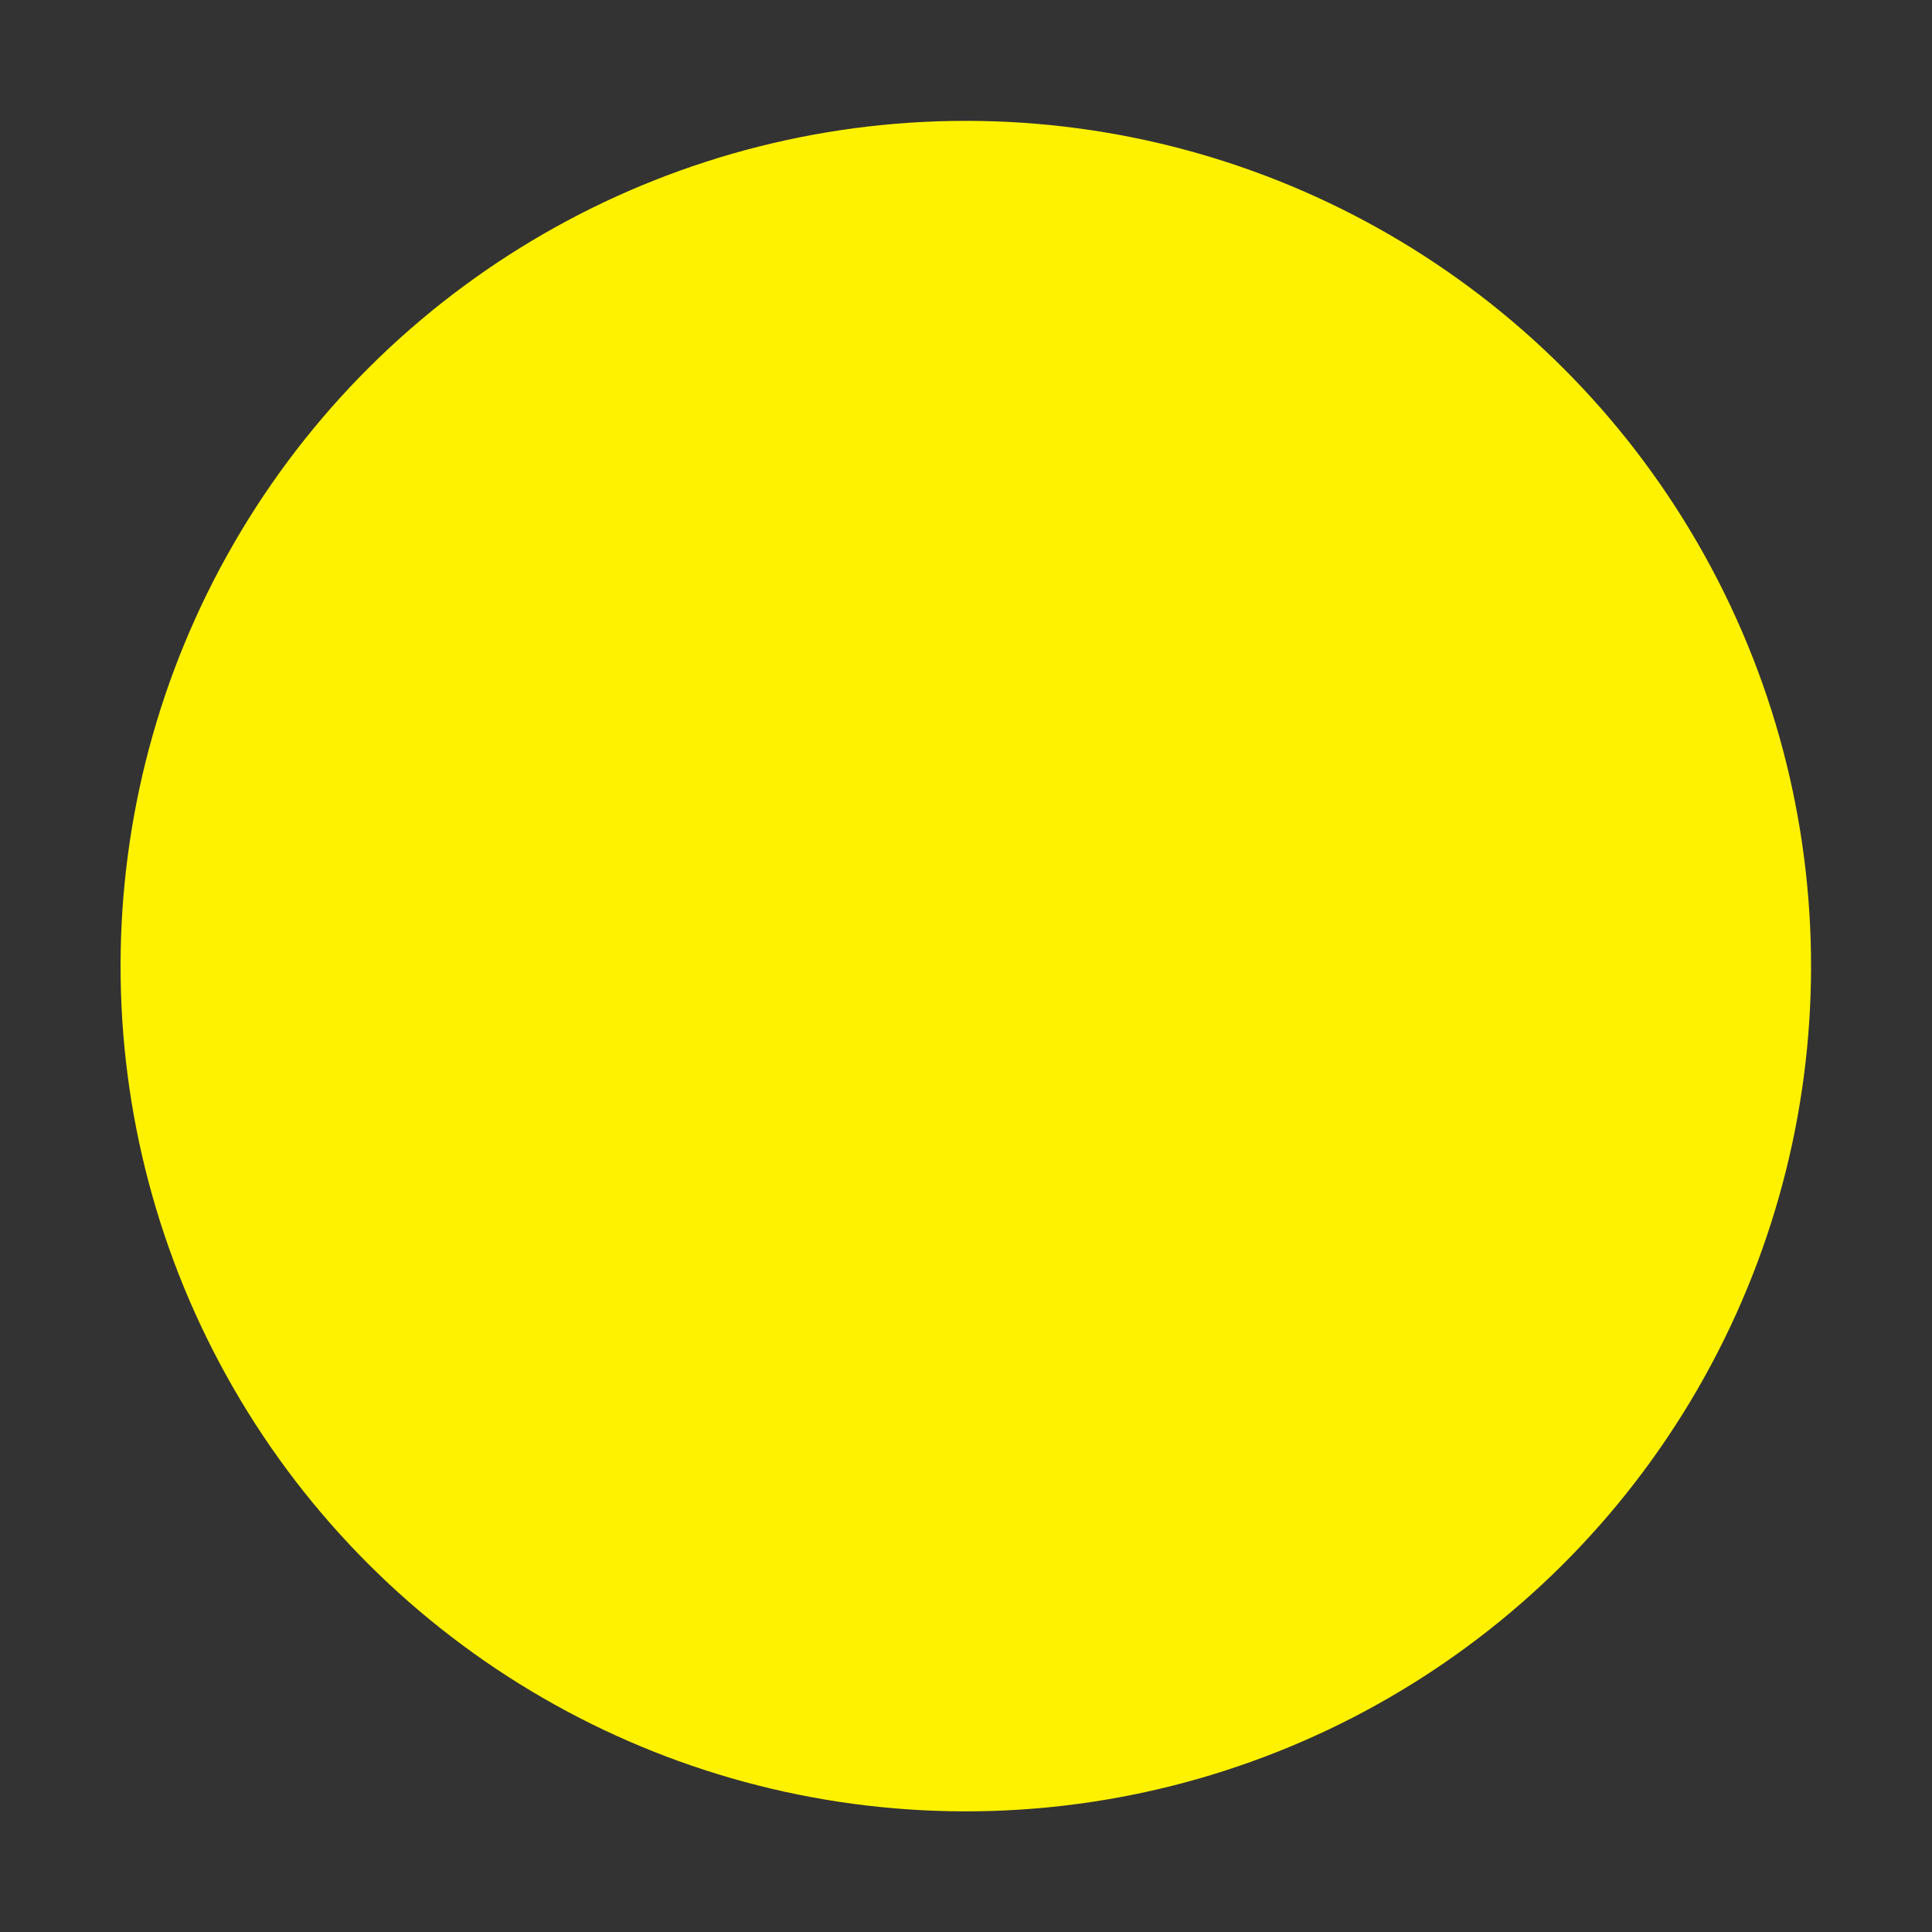 <svg xmlns="http://www.w3.org/2000/svg" viewBox="0 0 32 32"><rect x="0" y="0" width="32" height="32" fill="#333333" stroke="none"/><defs><style>.cls-1{fill:#FFF200;}</style></defs><title>legende uv 5</title><g id="legende_uv_5" data-name="legende uv 5"><circle class="cls-1" cx="16" cy="16" r="14" transform="translate(-0.28 31.72) rotate(-89)"/></g></svg>